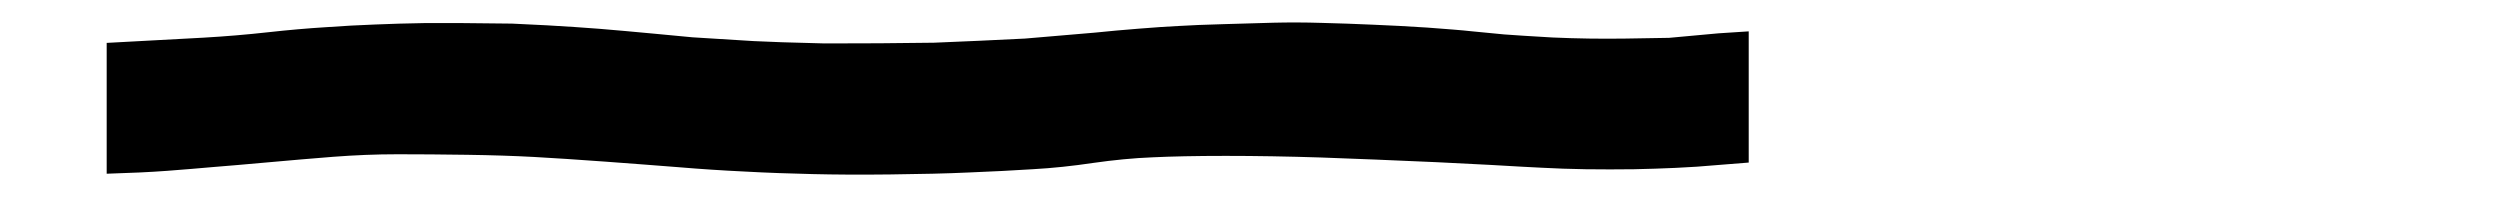 <?xml version="1.0" encoding="UTF-8"?>
<svg xmlns="http://www.w3.org/2000/svg" xmlns:xlink="http://www.w3.org/1999/xlink" version="1.1" id="pappardelle" x="0px" y="0px" viewBox="0 0 1387.3 109.3" xml:space="preserve">
<path id="XMLID_493_" d="M970.5,90.2c-11.3,0.9-20.9,1.7-28.9,2.3c-8.1,0.5-15.8,0.9-23.1,1.1c-7.2,0.3-15.6,0.4-25.1,0.4  c-9.4,0-18.1-0.1-26-0.4c-7.9-0.3-15.5-0.7-23-1.1c-7.4-0.5-23.2-1.3-47.2-2.5c-23.9-1.1-45.3-1.9-64-2.6c-18.7-0.6-36.3-0.9-53-0.9  c-16.7,0-30.3,0.3-40.7,0.8c-10.5,0.4-21.5,1.5-32.8,3.1c-11.4,1.7-22.6,2.9-33.6,3.5c-10.9,0.7-22.7,1.3-35.3,1.8  c-12.6,0.6-27.2,0.9-43.8,1.1c-16.5,0.2-30.9,0.1-43.2-0.2c-12.4-0.3-24.8-0.7-37.4-1.4c-12.6-0.6-24.8-1.4-36.6-2.4  c-11.8-0.9-25.5-2-40.8-3.1c-15.3-1.1-28.5-2-39.6-2.6c-11.1-0.6-23.5-1-37.2-1.2c-13.7-0.2-26.5-0.3-38.5-0.3  c-12,0-23.9,0.5-35.7,1.4c-11.8,0.9-24,2-36.5,3.1c-12.4,1.1-22.5,2-30.3,2.6c-7.8,0.7-16.3,1.4-25.5,2.1  c-9.3,0.7-20.4,1.2-33.5,1.6V23.8c23.7-1.3,41.6-2.2,53.7-2.9c12.2-0.7,24.1-1.7,35.8-3c11.7-1.3,22.3-2.2,32-2.8  c9.8-0.7,18.9-1.2,27.4-1.5c8.4-0.4,17.7-0.6,27.8-0.8c10-0.1,26.1,0,48.2,0.3c14.3,0.6,25.9,1.3,34.9,1.9c9,0.6,18.2,1.3,27.8,2.2  c9.6,0.9,22.1,2,37.5,3.5c14.6,0.9,25.9,1.6,33.9,2.1c8.1,0.4,21.2,0.9,39.4,1.3c20.7,0,40.9-0.1,60.6-0.4  c16.7-0.7,33.6-1.4,50.6-2.3c18.2-1.5,31.1-2.6,38.8-3.3c7.6-0.8,15.7-1.5,24.4-2.2c8.6-0.7,16.1-1.2,22.3-1.5  c6.2-0.4,14.4-0.7,24.6-1c10.1-0.3,19.4-0.6,27.8-0.8c8.3-0.2,17.2-0.2,26.7,0.1c9.4,0.2,18.9,0.6,28.5,1c9.6,0.4,19.6,0.9,30.1,1.6  c10.5,0.8,18.8,1.4,25.1,2.1c6.2,0.6,12.1,1.2,17.6,1.7c5.4,0.4,14.4,1,26.8,1.7c13.4,0.6,26.9,0.8,40.6,0.6l24.1-0.4l27.3-2.5  l16.9-1.1V90.2z"></path>

</svg>
